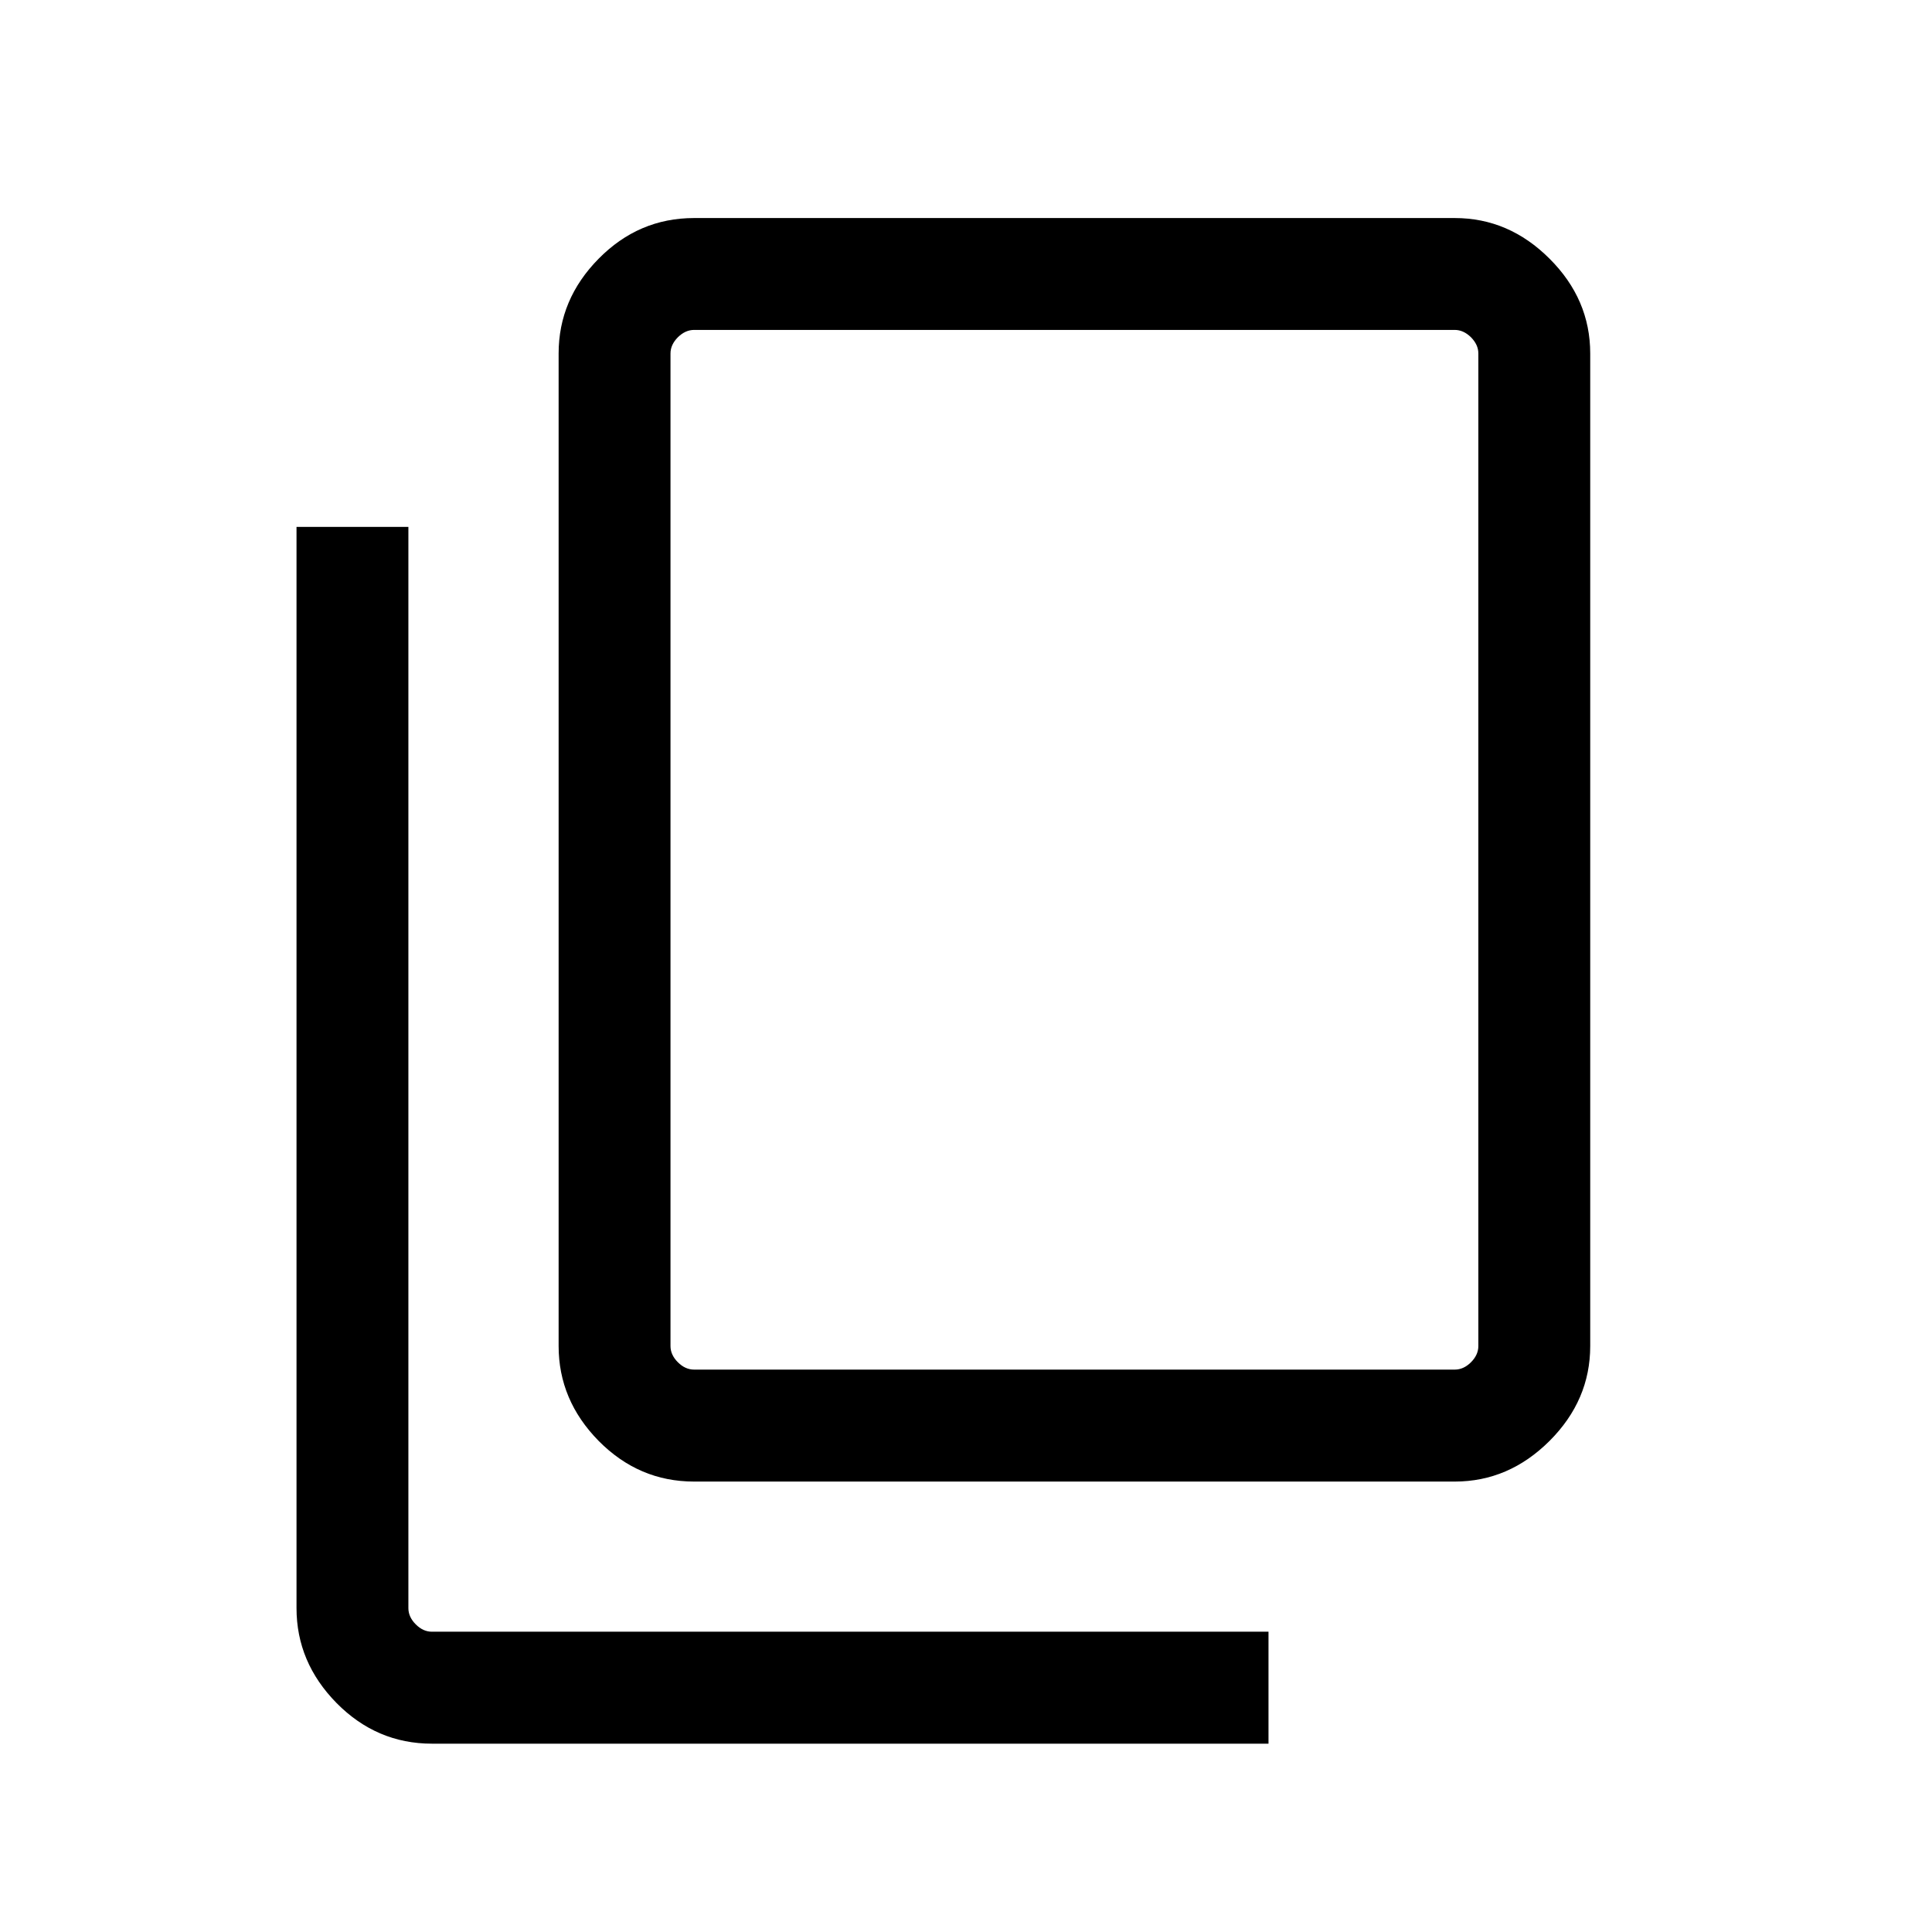 <svg width="21" height="21" viewBox="0 0 21 21" fill="none" xmlns="http://www.w3.org/2000/svg">
<path d="M4.695 18.953C4.294 18.953 3.948 18.805 3.658 18.511C3.368 18.216 3.223 17.872 3.223 17.48V5.727H4.439V17.48C4.439 17.544 4.466 17.603 4.519 17.656C4.573 17.71 4.631 17.736 4.695 17.736H13.788V18.953H4.695ZM7.545 16.104C7.143 16.104 6.798 15.956 6.507 15.662C6.217 15.367 6.072 15.023 6.072 14.631V3.842C6.072 3.45 6.217 3.106 6.507 2.812C6.798 2.517 7.143 2.37 7.545 2.37H15.812C16.205 2.37 16.548 2.517 16.843 2.812C17.138 3.106 17.285 3.45 17.285 3.842V14.631C17.285 15.023 17.138 15.367 16.843 15.662C16.548 15.956 16.205 16.104 15.812 16.104H7.545ZM7.545 14.887H15.812C15.876 14.887 15.935 14.861 15.989 14.807C16.042 14.754 16.069 14.695 16.069 14.631V3.842C16.069 3.778 16.042 3.72 15.989 3.666C15.935 3.613 15.876 3.586 15.812 3.586H7.545C7.481 3.586 7.422 3.613 7.368 3.666C7.315 3.72 7.288 3.778 7.288 3.842V14.631C7.288 14.695 7.315 14.754 7.368 14.807C7.422 14.861 7.481 14.887 7.545 14.887Z" fill="black"/>
</svg>
